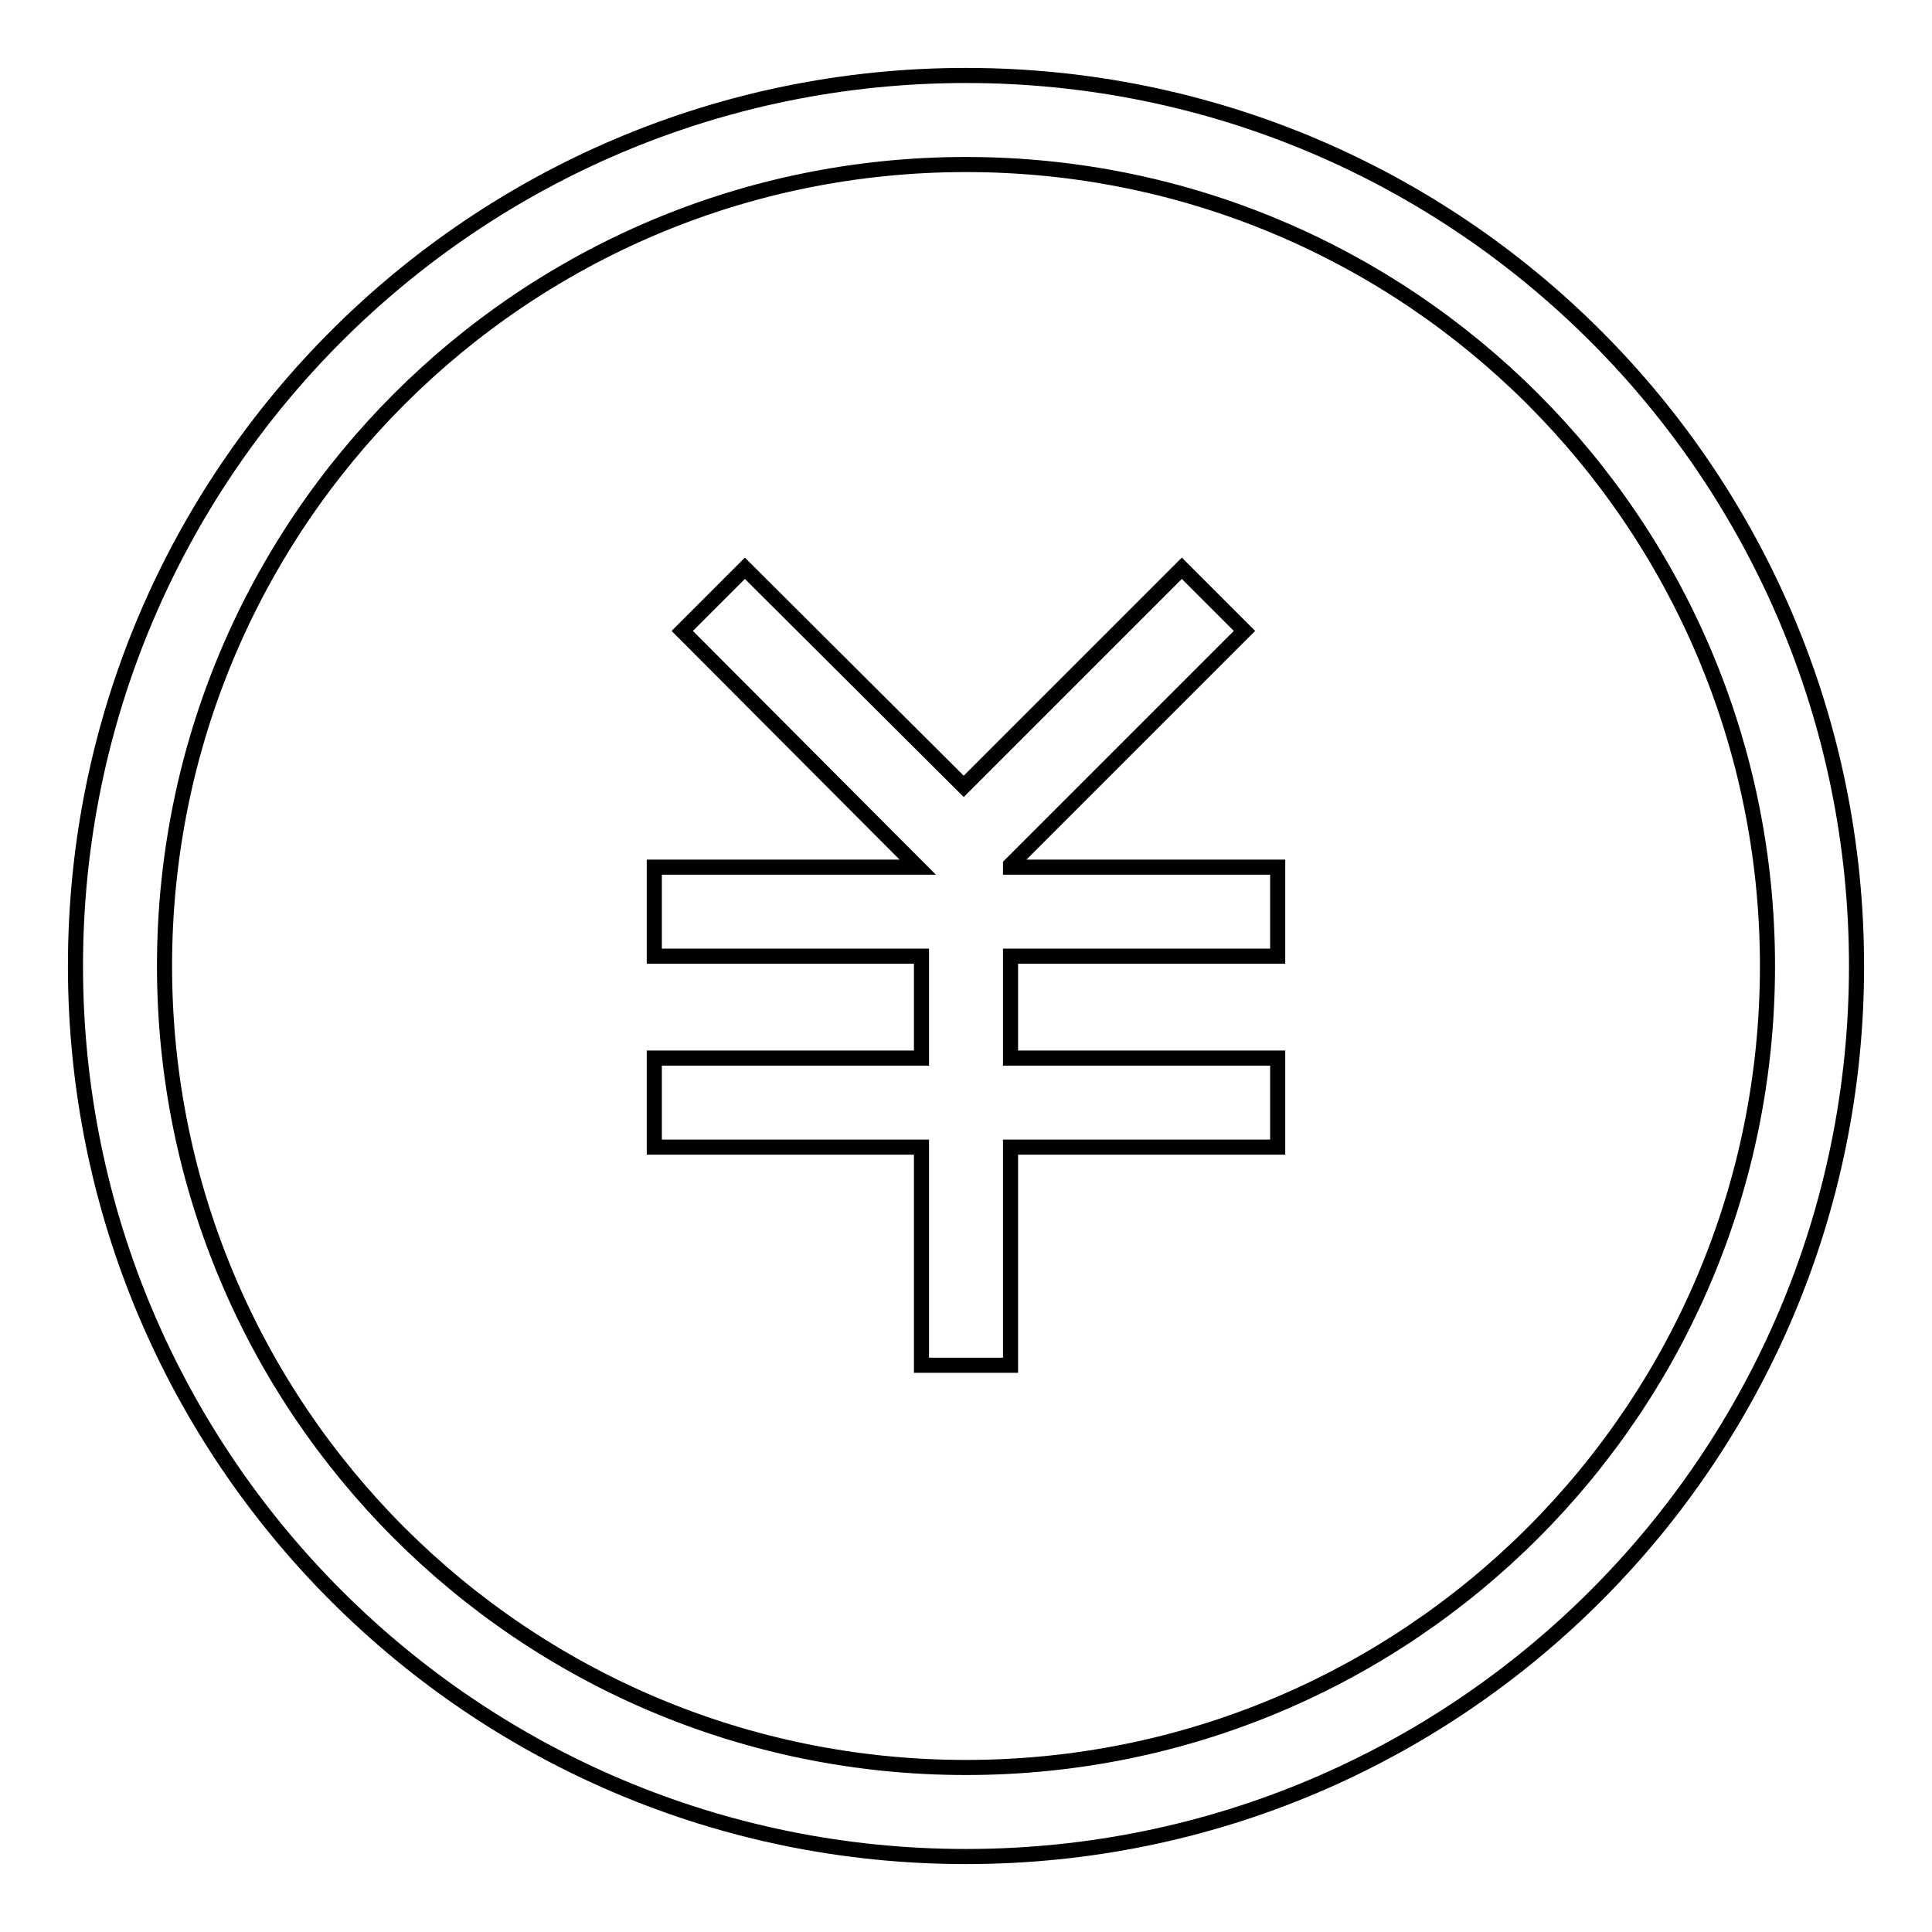 <?xml version="1.0" encoding="utf-8"?>
<!-- Svg Vector Icons : http://www.onlinewebfonts.com/icon -->
<!DOCTYPE svg PUBLIC "-//W3C//DTD SVG 1.1//EN" "http://www.w3.org/Graphics/SVG/1.1/DTD/svg11.dtd">
<svg version="1.1" xmlns="http://www.w3.org/2000/svg" xmlns:xlink="http://www.w3.org/1999/xlink" x="0px" y="0px" viewBox="0 0 256 256" enable-background="new 0 0 256 256" xml:space="preserve">
<g> <path stroke-width="2" fill-opacity="0" stroke="#000000"  d="M128,10C62.8,10,10,62.8,10,128c0,65.2,52.8,118,118,118c65.2,0,118-52.8,118-118C246,62.8,193.2,10,128,10 z M128,234.2c-58.7,0-106.2-47.5-106.2-106.2S69.3,21.8,128,21.8S234.2,69.3,234.2,128S186.7,234.2,128,234.2L128,234.2z"/> <path stroke-width="2" fill-opacity="0" stroke="#000000"  d="M133.9,114.6l31-31l-8.3-8.3l-28.9,28.9L98.7,75.3l-8.3,8.3l31.2,31.3H86.7v11.8h35.4v13.5H86.7v11.8h35.4 v28.9h11.8v-28.9h35.4v-11.8h-35.4v-13.5h35.4v-11.8h-35.4V114.6z"/></g>
</svg>